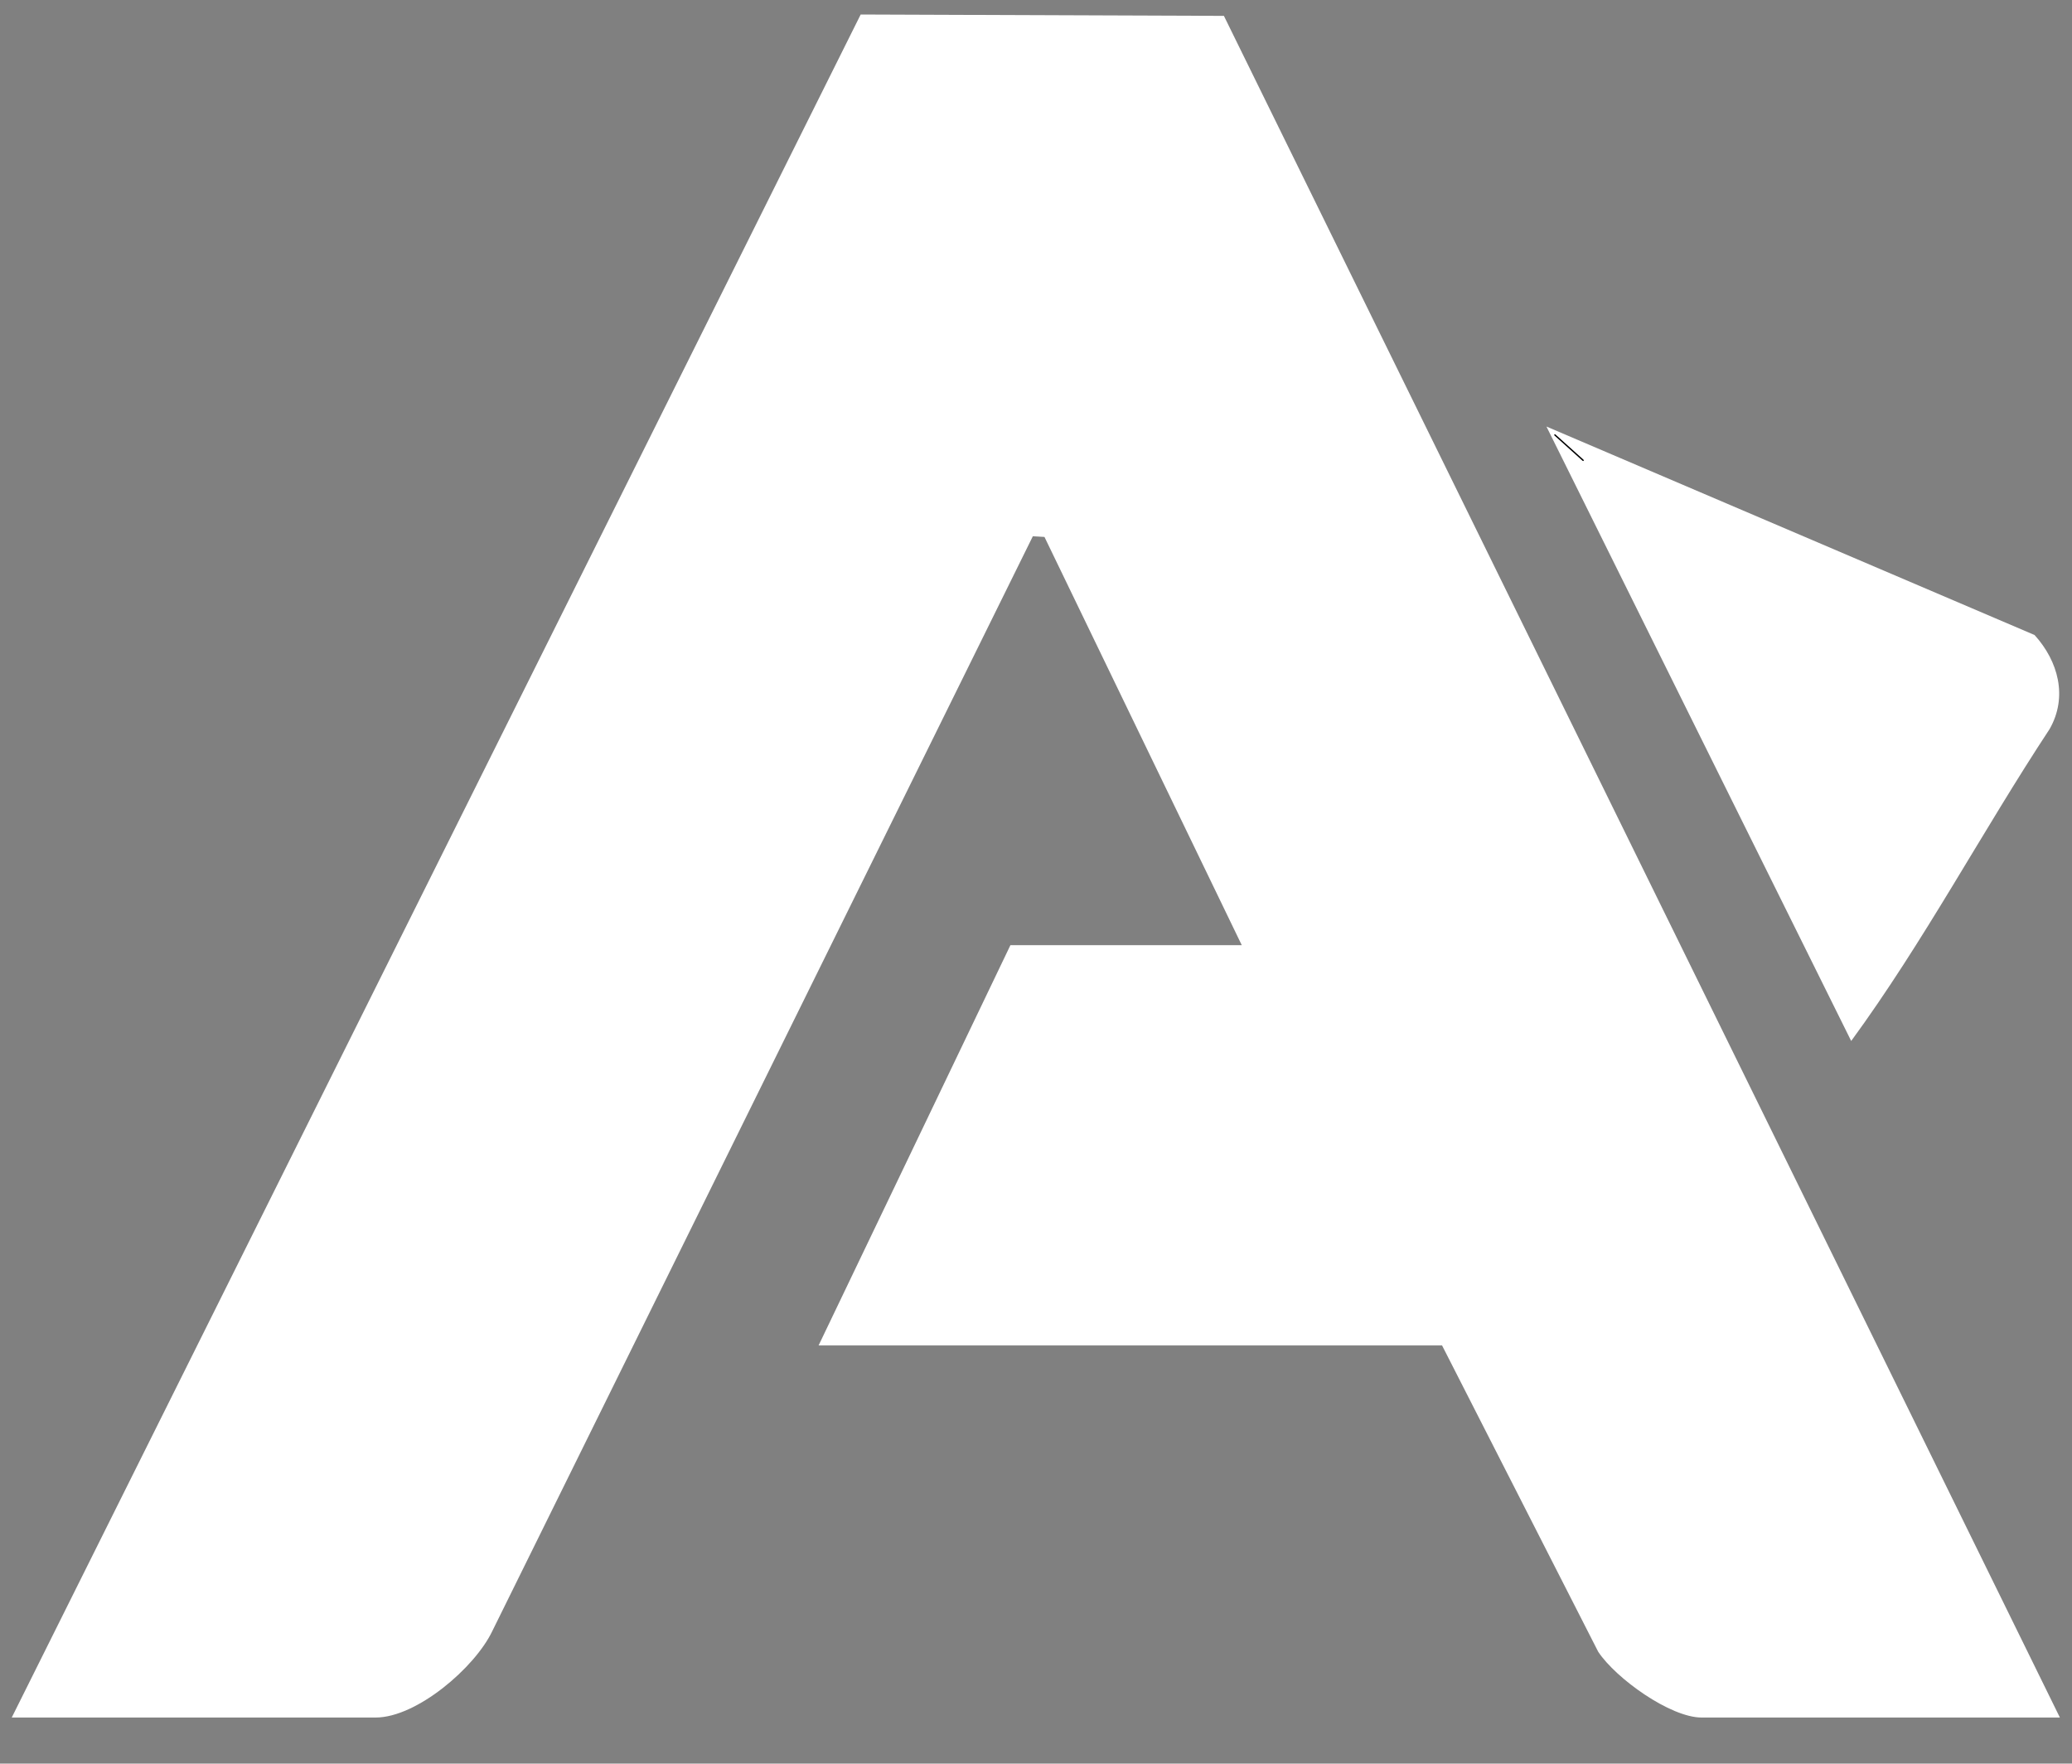 <svg version="1.2" xmlns="http://www.w3.org/2000/svg" viewBox="0 0 3000 2553" width="3000" height="2553">
	<rect x="0" y="0" width="3000" height="2553" fill="#808080" stroke="none"/>
	<style>
		.s0 { fill: #ffffff } 
		.s1 { fill: none;stroke: #000000;stroke-linecap: round;stroke-linejoin: round;stroke-width: 2 } 
	</style>
	<g id="Calque 1">
	</g>
	<g id="Calque 2">
		<g id="&lt;Group&gt;">
			<g id="&lt;Group&gt;">
				<path id="&lt;Path&gt;" class="s0" d="m17 2486.33l1229.15-2465.33 525.92 1.98 1210.39 2463.35h-518.75c-45.22 0-124.14-56.55-149.73-95.26l-226.06-443.39h-902.71l277.76-579.46h334.94l-285.65-590.95-16.84-0.97-782.65 1584.91c-25.1 52.79-109.42 125.12-168.85 125.12z"/>
				<path id="&lt;Path&gt;" class="s0" d="m2680.3 1506.95l-441.24-889.49 706.73 301.8c34.39 37.9 48.35 89.66 21.76 136.19-98.04 148.79-182.18 308.06-287.25 451.5z"/>
				<path id="&lt;Path&gt;" class="s1" d="m2251.31 629.62q20.42 18.37 40.84 36.73"/>
			</g>
		</g>
	</g>
</svg>